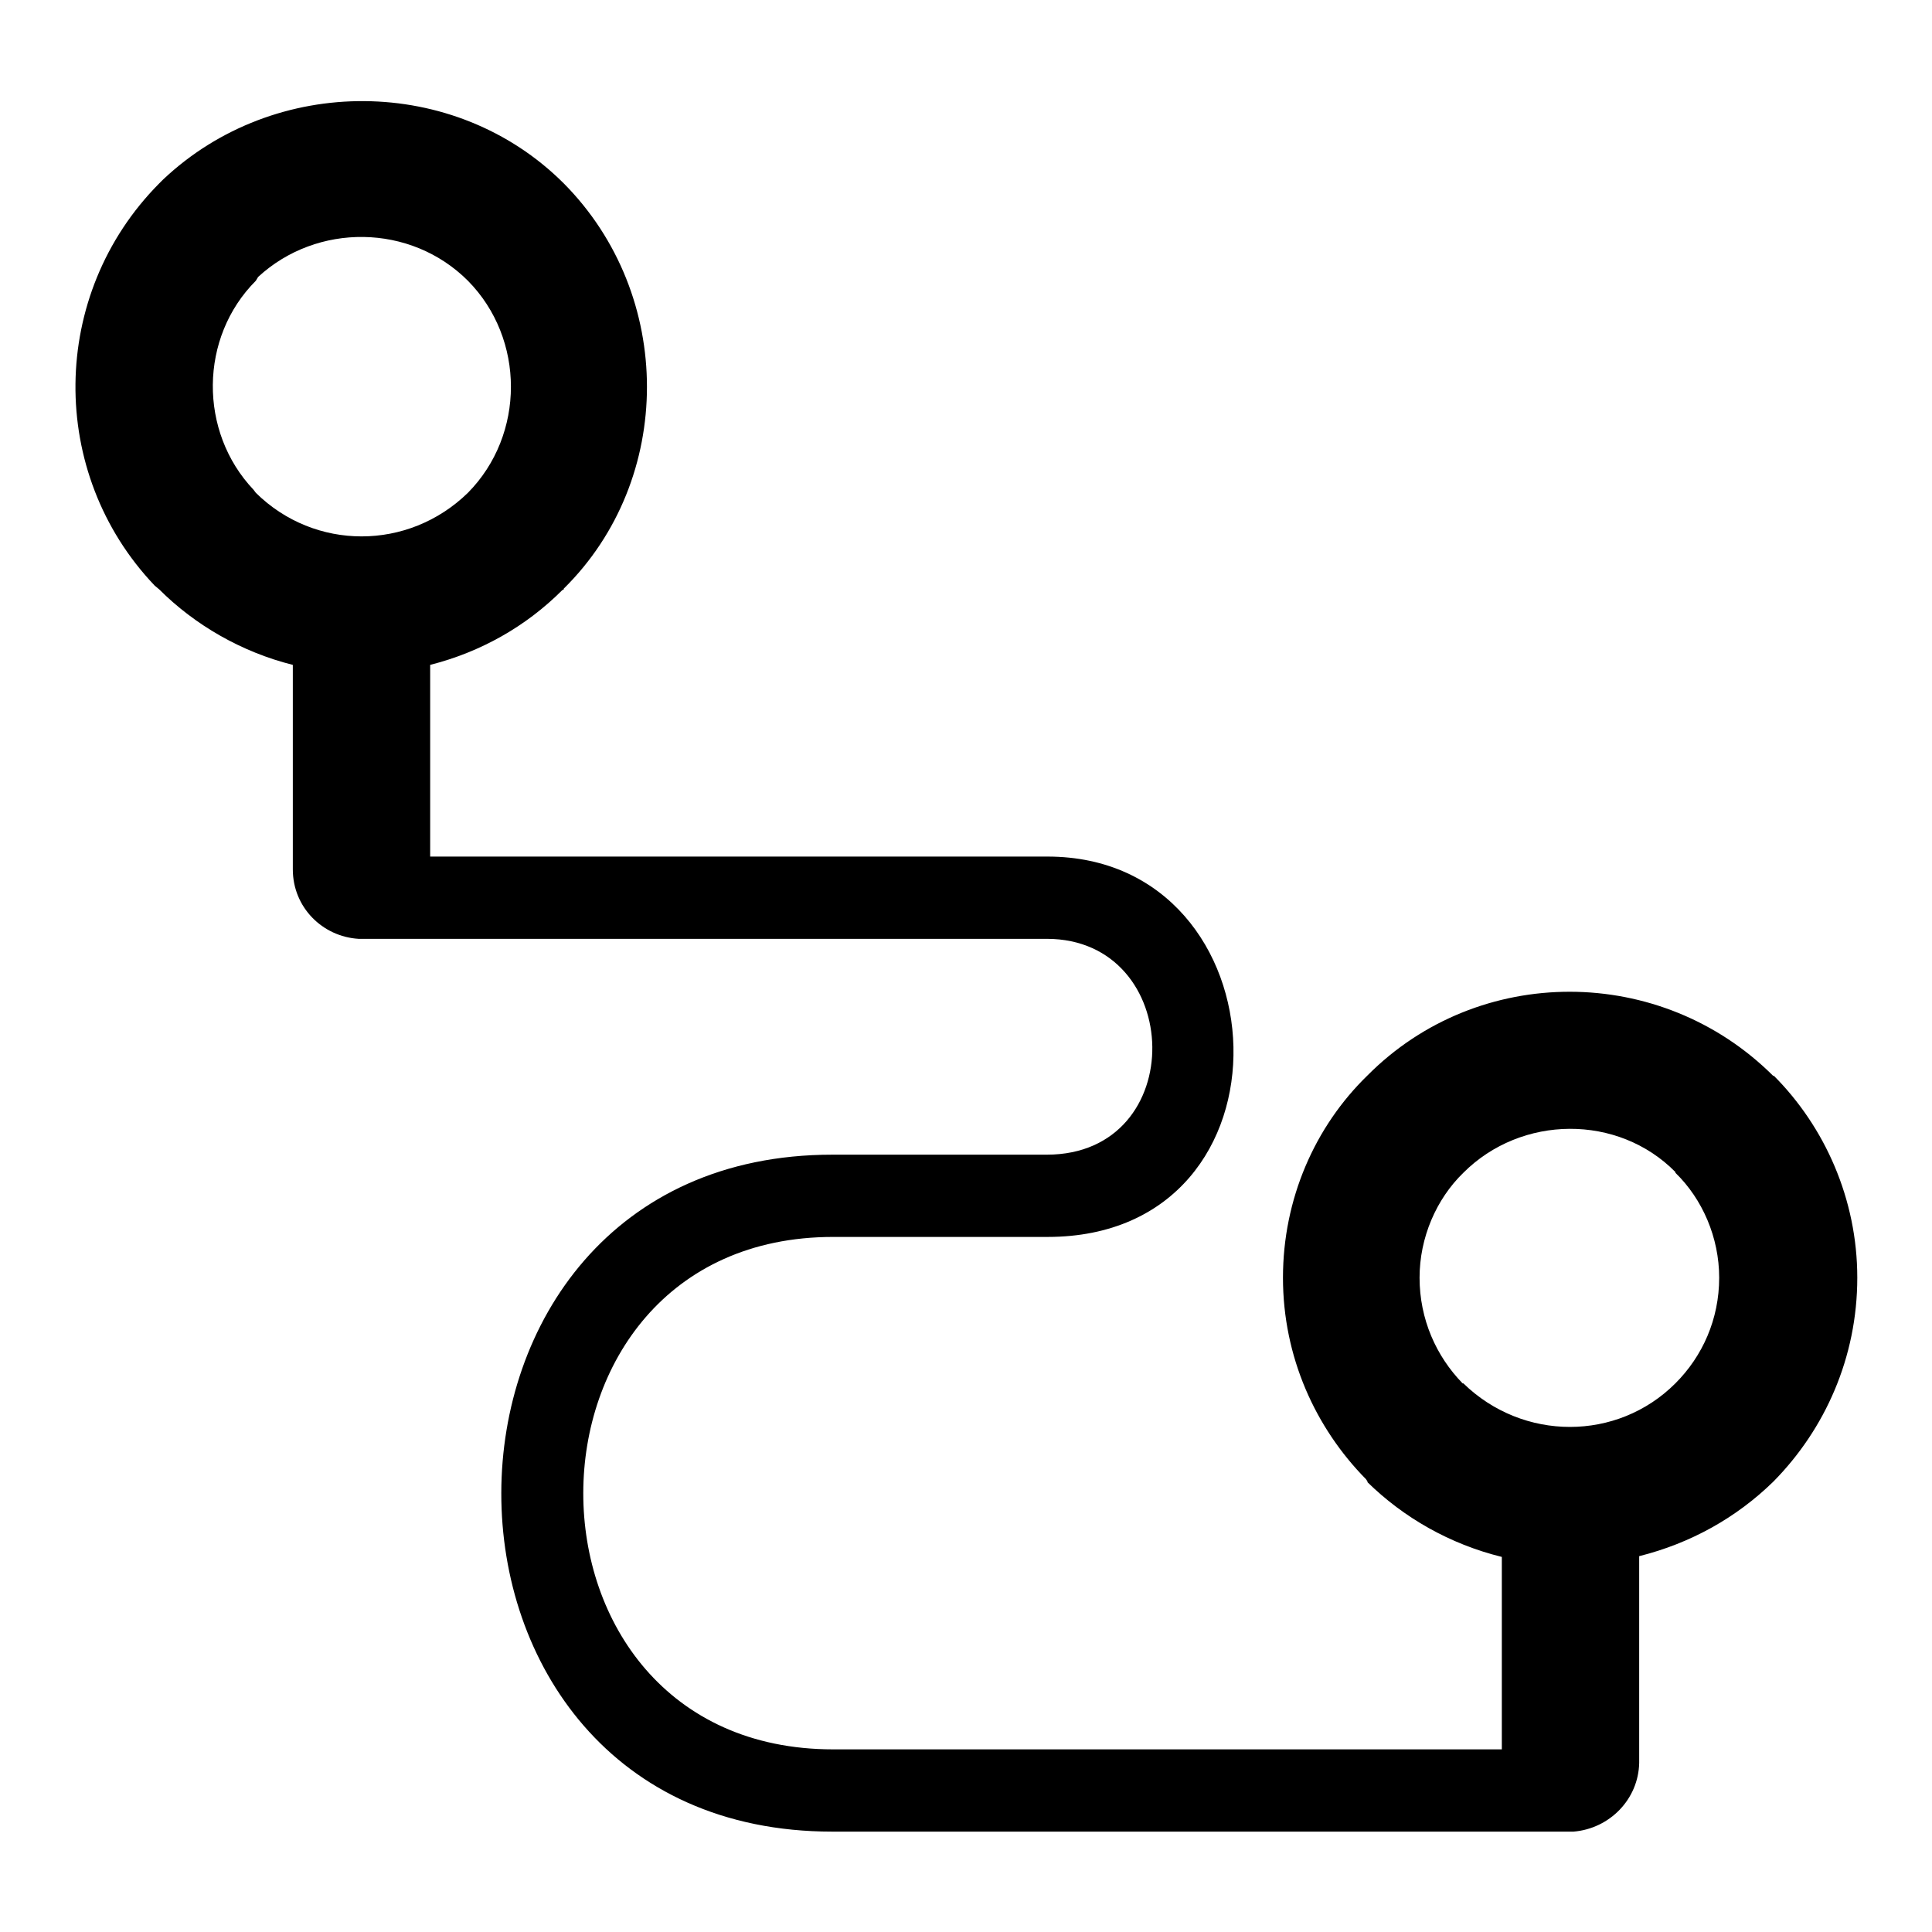 <?xml version="1.0" encoding="utf-8"?>
<!-- Svg Vector Icons : http://www.onlinewebfonts.com/icon -->
<!DOCTYPE svg PUBLIC "-//W3C//DTD SVG 1.1//EN" "http://www.w3.org/Graphics/SVG/1.1/DTD/svg11.dtd">
<svg version="1.1" xmlns="http://www.w3.org/2000/svg" xmlns:xlink="http://www.w3.org/1999/xlink" x="0px" y="0px" viewBox="0 0 256 256" enable-background="new 0 0 256 256" xml:space="preserve">
<g><g><path fill="#000000" d="M208.5,242.7h-0.1h-0.1l0,0h-0.1H208h-0.3h-97.4c-58.6,0-58.4-89.7,0-89.7h28.4c19,0,18.3-28.6,0-28.6H48.1h-0.2h-0.1h-0.1h-0.1h-0.1c-4.8-0.3-8.7-4.2-8.7-9.2V88.1c-6.8-1.7-13-5.3-17.7-10l-0.6-0.5c-14.2-14.9-14-38.6,0.6-53.3l0.5-0.5c14.8-14,38.7-13.9,53.1,0.5c14.7,14.8,14.7,39.2,0,53.7v0.1l-0.2,0.1c-4.8,4.8-10.8,8.2-17.5,9.9v25.4h81.8c31.7,0,34,50.4,0,50.4h-28.4c-44.1,0-44.2,67.9,0,67.9H199v-25.5c-6.9-1.7-13-5.2-17.8-9.9v-0.1l-0.2-0.3c-6.7-6.8-11-16.2-11-26.7c0-10.4,4.2-20,11.2-26.8c14.7-14.8,38.9-14.8,53.8,0.1v-0.1c6.8,6.8,11.1,16.4,11.1,26.8c0,10.6-4.3,20.1-11.1,27c-4.9,4.8-11,8.2-17.8,9.9v27.4C217.1,238.4,213.3,242.3,208.5,242.7L208.5,242.7z M62,65.3L62,65.3c7.6-7.7,7.6-20.4,0-28.1c-7.6-7.6-20-7.7-27.8-0.5l-0.3,0.5c-7.5,7.5-7.6,20-0.3,27.7l0.3,0.4C41.7,73,54.1,73,62,65.3L62,65.3z M222,183.3L222,183.3c3.6-3.6,5.8-8.5,5.8-14c0-5.3-2.2-10.4-5.8-13.9v-0.1c-7.6-7.7-20.4-7.6-28.1,0.1c-3.6,3.5-5.8,8.6-5.8,13.9c0,5.5,2.2,10.4,5.7,14h0.1C201.8,191,214.3,191,222,183.3L222,183.3z"/></g></g>
</svg>